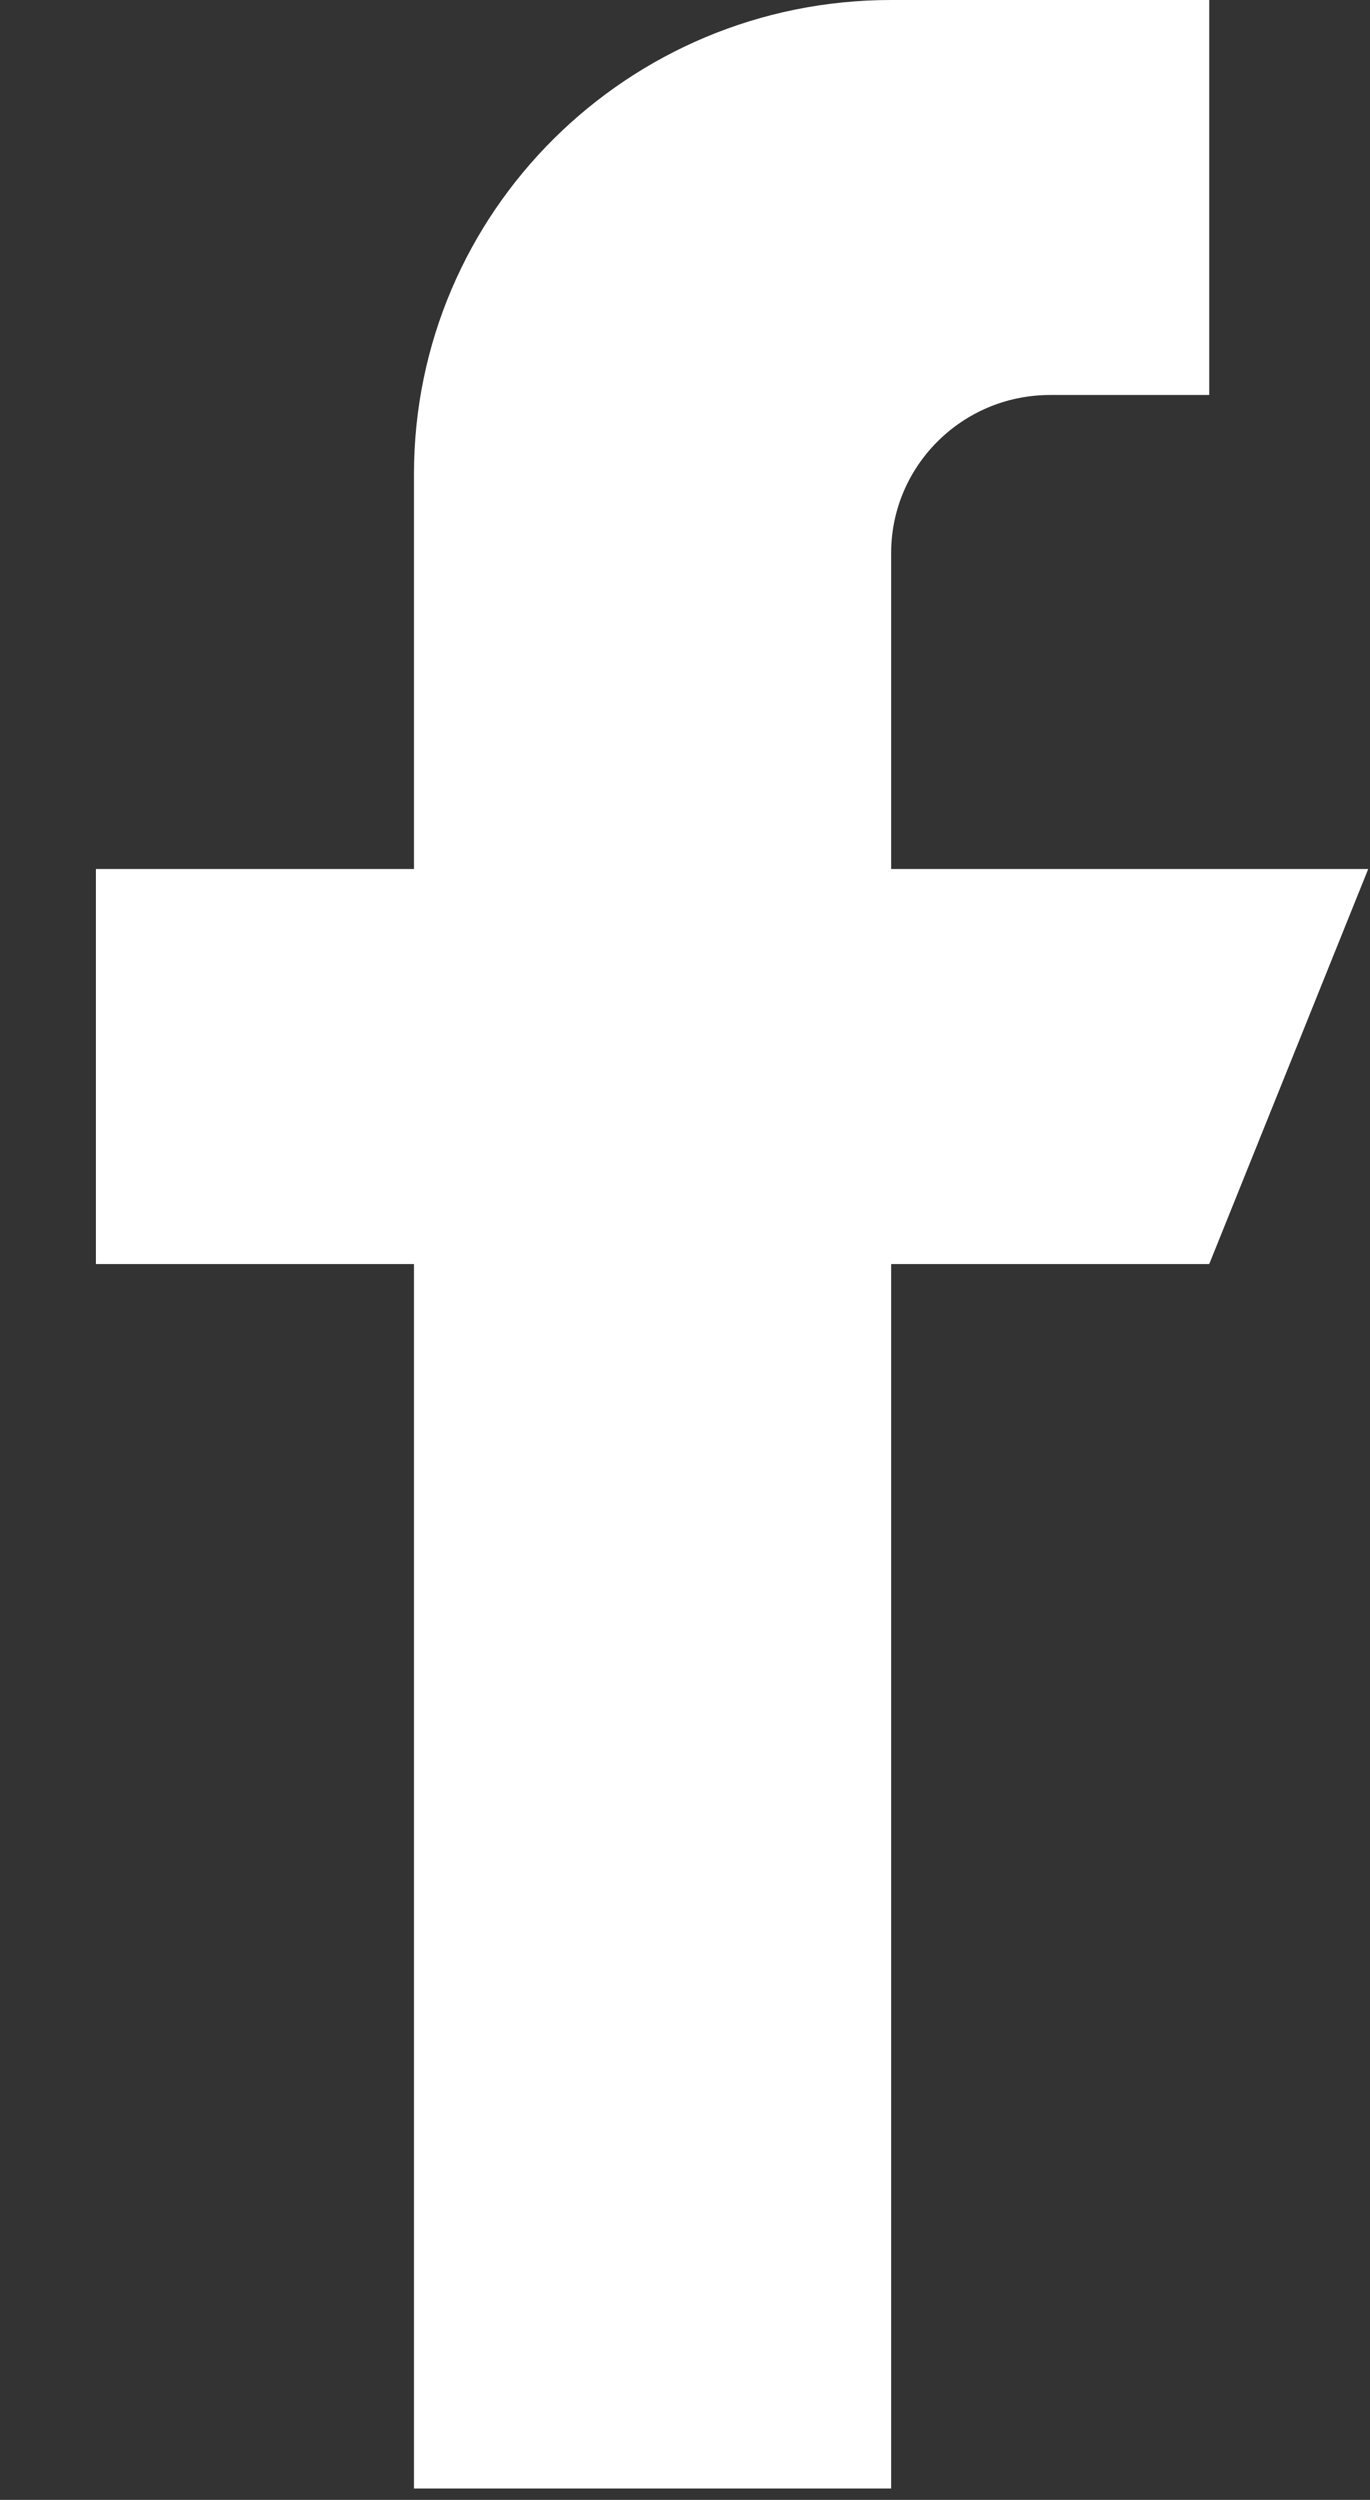 <svg xmlns="http://www.w3.org/2000/svg" width="17" height="31" viewBox="0 0 17 31" fill="none"><rect x="0" y="0" width="17" height="31" fill="#333333" stroke="none"/><g clip-path="url(#clip0_180_1769)"><path d="M11.058 10.776L11.058 6.858C11.058 5.776 11.942 4.898 13.031 4.898L15.005 4.898L15.005 8.16045e-06L11.058 5.82889e-06C7.788 3.8972e-06 5.137 2.631 5.137 5.878L5.137 10.776L1.19 10.776L1.19 15.675L5.137 15.675L5.137 31.349L11.058 31.349L11.058 15.675L15.005 15.675L16.978 10.776L11.058 10.776Z" fill="white"></path></g><defs><clipPath id="clip0_180_1769"><rect width="16.281" height="30.859" fill="white" transform="translate(0.696)"></rect></clipPath></defs></svg>